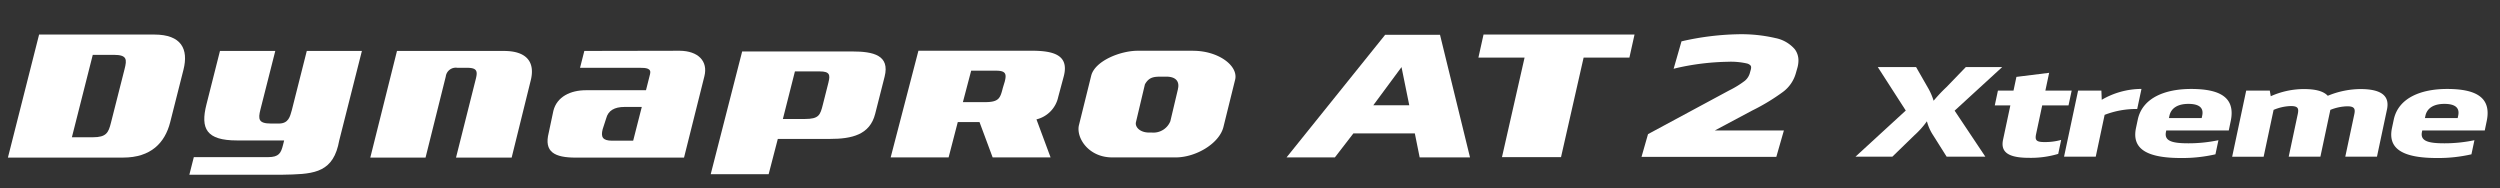 <svg xmlns="http://www.w3.org/2000/svg" xmlns:xlink="http://www.w3.org/1999/xlink" width="372" height="28" viewBox="0 0 372 28">
  <rect x="0" y="0" width="372" height="28" fill="#333333" stroke="none"/>
  <defs>
    <clipPath id="clip-path">
      <rect id="사각형_12435" data-name="사각형 12435" width="372" height="28" fill="#fff" opacity="0"/>
    </clipPath>
    <clipPath id="clip-path-2">
      <rect id="사각형_13444" data-name="사각형 13444" width="368.987" height="20.902" fill="#fff"/>
    </clipPath>
  </defs>
  <g id="RF_12_-_DYNAPRO_AT2_XTREME_" data-name="RF 12 - DYNAPRO AT2 XTREME  " clip-path="url(#clip-path)">
    <g id="그룹_12306" data-name="그룹 12306" transform="translate(1.178 5.098)">
      <g id="그룹_12305" data-name="그룹 12305" clip-path="url(#clip-path-2)">
        <path id="패스_55954" data-name="패스 55954" d="M316.742,4.614h-8.269c-2.581,0-6.354,1.513-6.91,3.705l-1.84,7.427c-.385,1.891,1.48,4.738,4.969,4.738h9.435c3.034,0,6.491-2.08,7.107-4.512L323,8.831c.392-2.056-2.577-4.212-6.26-4.212M314.475,10.3,313.338,15.1a2.714,2.714,0,0,1-2.724,1.686h-.424c-1.406,0-2.12-.85-1.975-1.523l1.339-5.65c.643-1.148,1.417-1.148,2.62-1.148h.551c1.567,0,1.983.846,1.743,1.821" transform="translate(-140.369 -2.159)" fill="#fff"/>
        <path id="패스_55955" data-name="패스 55955" d="M113.195,4.669h-7.788l-3.97,15.868h8.221l3.009-12.063A1.5,1.5,0,0,1,114.4,7.18h1.494c1.466,0,1.517.564,1.244,1.65l-2.945,11.707h8.279l2.834-11.466c.692-2.724-.582-4.4-3.973-4.4Z" transform="translate(-47.514 -2.187)" fill="#fff"/>
        <path id="패스_55956" data-name="패스 55956" d="M165.7,10.489h-8.924c-2.317,0-4.325.966-4.854,3.053l-.7,3.3c-.718,2.835.865,3.675,4.029,3.675h16.109l3.027-12.093c.576-2.27-.93-3.778-3.662-3.808l-14.2.027-.639,2.511h8.929c.849,0,1.716.054,1.494.918ZM163.793,18H160.68c-1.466,0-1.712-.566-1.429-1.7l.527-1.623c.293-1.161,1.23-1.7,2.73-1.7h2.567Z" transform="translate(-70.755 -2.162)" fill="#fff"/>
        <path id="패스_55957" data-name="패스 55957" d="M217.766,4.809H201.4l-4.681,18.268h8.621l1.364-5.253h7.771c3.26,0,5.929-.621,6.715-3.725l1.406-5.535c.808-3.187-1.655-3.753-4.822-3.753M214.247,9.4l-.847,3.349c-.384,1.511-.566,2.109-2.656,2.109h-3.286l1.792-7.077h3.707c1.467,0,1.568.515,1.285,1.623" transform="translate(-92.144 -2.252)" fill="#fff"/>
        <path id="패스_55958" data-name="패스 55958" d="M64.891,17.987l-.17.677c-.3,1.185-.591,1.806-2.219,1.806H51.45l-.665,2.618H64.613c4.231-.083,7.242-.1,8.3-4.294l.176-.807L76.46,4.669h-8.2L66.028,13.5c-.264.922-.47,1.973-1.933,1.973h-1.14c-1.889,0-1.955-.642-1.595-2.079l2.212-8.726H55.342L53.327,12.64c-.91,3.593-.02,5.347,4.551,5.347Z" transform="translate(-23.788 -2.187)" fill="#fff"/>
        <path id="패스_55959" data-name="패스 55959" d="M21.777.08H4.639L0,18.387H17.141c4.144,0,6.222-2.2,7-5.243l1.98-7.824c.778-3.075-.3-5.24-4.341-5.24M17.352,5.242l-2.025,7.982c-.367,1.456-.674,2.14-2.7,2.14H9.519L12.626,3.1h3.113c2.021,0,1.982.687,1.613,2.145" transform="translate(0 -0.037)" fill="#fff"/>
        <path id="패스_55960" data-name="패스 55960" d="M268.048,4.608H251.23L247.1,20.479h8.621l1.364-5.253h3.234l1.953,5.253h8.621l-2.1-5.655a4.361,4.361,0,0,0,3.235-3.324l.842-3.139c.807-3.186-1.655-3.753-4.823-3.753m-8.969,2.97h3.712c1.468,0,1.568.515,1.285,1.623l-.287.948c-.384,1.512-.566,2.109-2.655,2.109h-3.286Z" transform="translate(-115.746 -2.158)" fill="#fff"/>
        <path id="패스_55961" data-name="패스 55961" d="M480.079,2.225a5.111,5.111,0,0,0-2.9-1.663,22.405,22.405,0,0,0-5.6-.562,40.608,40.608,0,0,0-8.166,1.01l-.191.047-1.169,4.078.567-.141a36.965,36.965,0,0,1,7.452-.9,10.882,10.882,0,0,1,2.9.255,1.113,1.113,0,0,1,.5.272.439.439,0,0,1,.112.322,1.389,1.389,0,0,1-.062.373l-.093.325a2.336,2.336,0,0,1-.776,1.279,14.191,14.191,0,0,1-2.361,1.45l-12.05,6.49-.967,3.382h20.059l1.127-3.932H468.193l5.573-2.973A30.261,30.261,0,0,0,478.32,8.58a5.219,5.219,0,0,0,1.91-2.753l.22-.769a4.16,4.16,0,0,0,.176-1.142,2.77,2.77,0,0,0-.546-1.692" transform="translate(-214.195 0.001)" fill="#fff"/>
        <path id="패스_55962" data-name="패스 55962" d="M411.615,3.507h6.87l-3.362,14.808h8.786L427.27,3.507h6.813l.763-3.436H412.378Z" transform="translate(-192.806 -0.033)" fill="#fff"/>
        <path id="패스_55963" data-name="패스 55963" d="M380.087.151h-7.505L357.909,18.395H365.1l2.76-3.578h9.138l.721,3.578h7.492L380.746.151Zm-9.27,10.486,4.2-5.679,1.153,5.679Z" transform="translate(-167.65 -0.07)" fill="#fff"/>
        <path id="패스_55964" data-name="패스 55964" d="M528.737,19.349a6.939,6.939,0,0,1-.94-2.1,12.928,12.928,0,0,1-1.884,2.1l-3.256,3.163h-5.488l7.48-6.863-4.166-6.472h5.7l1.71,2.987a9.285,9.285,0,0,1,.9,2.028,23.128,23.128,0,0,1,1.927-2.045l2.869-2.97H539l-7.081,6.49,4.569,6.845h-5.759Z" transform="translate(-242.249 -4.299)" fill="#fff"/>
        <path id="패스_55965" data-name="패스 55965" d="M567.123,15.637h-3.916L562.3,19.9c-.2.925.04,1.191,1.238,1.191a8.808,8.808,0,0,0,2.492-.32l-.439,2.08a14.187,14.187,0,0,1-4.334.587c-3.117,0-4.267-.854-3.874-2.7l1.086-5.1H556.15l.469-2.2h2.318l.434-2.045,4.87-.605-.562,2.649h3.915Z" transform="translate(-260.506 -5.051)" fill="#fff"/>
        <path id="패스_55966" data-name="패스 55966" d="M586.43,18.287a13.033,13.033,0,0,0-4.847.872l-1.322,6.223h-4.716l2.091-9.833H581.1l.054,1.37a11.756,11.756,0,0,1,5.911-1.618Z" transform="translate(-269.592 -7.167)" fill="#fff"/>
        <path id="패스_55967" data-name="패스 55967" d="M609.395,21.487h-9.3l-.042.2c-.291,1.369.916,1.706,3.339,1.706a21.7,21.7,0,0,0,4.466-.462l-.446,2.1a22.09,22.09,0,0,1-5.1.551c-5.115,0-7.381-1.351-6.719-4.481l.264-1.244c.7-3.272,4.138-4.551,7.919-4.551,4.13,0,6.685,1.138,5.906,4.8Zm-4.029-1.845.079-.373c.231-1.084-.351-1.742-2.054-1.742-1.6,0-2.586.64-2.828,1.777l-.072.338Z" transform="translate(-278.933 -7.167)" fill="#fff"/>
        <path id="패스_55968" data-name="패스 55968" d="M644.147,25.4h-4.715l1.345-6.326c.17-.8.01-1.173-1.029-1.173a7.142,7.142,0,0,0-2.538.533L635.729,25.4h-4.716l1.345-6.326c.176-.835.071-1.209-1.021-1.209a7.042,7.042,0,0,0-2.572.57l-1.481,6.969H622.6l2.087-9.837H628.2l.141.836a12.125,12.125,0,0,1,4.915-1.067c1.918,0,2.987.373,3.571,1a12.964,12.964,0,0,1,4.846-1c3.515,0,4.337,1.28,3.963,3.041Z" transform="translate(-291.632 -7.182)" fill="#fff"/>
        <path id="패스_55969" data-name="패스 55969" d="M681.05,21.487h-9.3l-.041.2c-.292,1.369.916,1.706,3.339,1.706a21.7,21.7,0,0,0,4.466-.462l-.446,2.1a22.09,22.09,0,0,1-5.1.551c-5.115,0-7.385-1.351-6.72-4.481l.264-1.244c.7-3.272,4.138-4.551,7.919-4.551,4.13,0,6.685,1.138,5.906,4.8Zm-4.029-1.845.079-.373c.231-1.084-.351-1.742-2.053-1.742-1.6,0-2.587.64-2.828,1.777l-.072.338Z" transform="translate(-312.497 -7.167)" fill="#fff"/>
      </g>
    </g>
  </g>
</svg>
